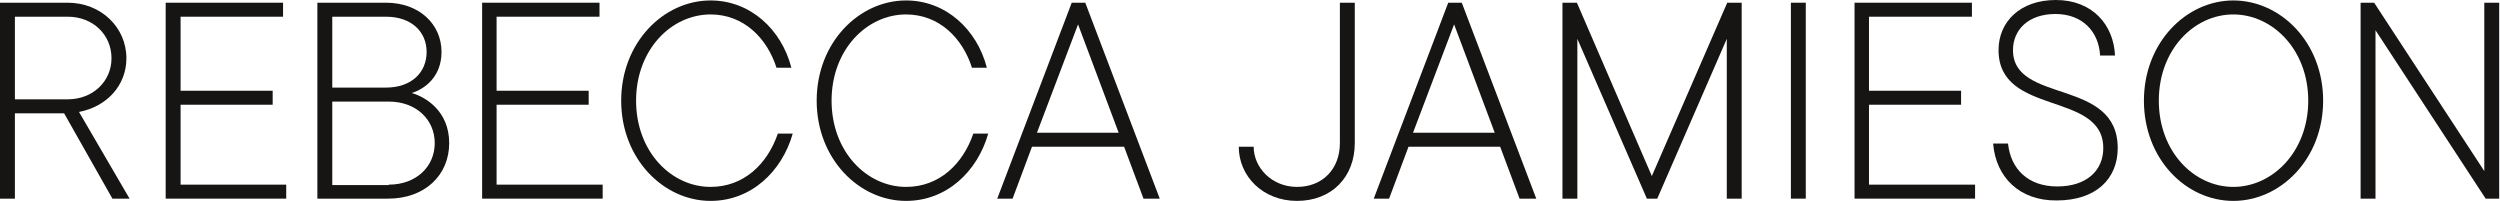 <svg width="224" height="18" viewBox="0 0 224 18" fill="none" xmlns="http://www.w3.org/2000/svg">
<path d="M10.072 17.798L5.744 10.153H1.335V17.798H0V0.243H6.067C9.061 0.243 11.326 2.467 11.326 5.218C11.326 7.645 9.587 9.546 7.079 10.031L11.609 17.798H10.072ZM1.335 1.497V8.899H6.067C8.333 8.899 9.991 7.281 9.991 5.218C9.991 3.115 8.333 1.497 6.067 1.497H1.335Z" fill="#171414"/>
<path d="M16.18 16.544H25.645V17.798H14.845V0.243H25.362V1.497H16.18V8.13H24.431V9.384H16.18V16.544Z" fill="#171414"/>
<path d="M40.248 12.822C40.248 15.694 38.063 17.798 34.787 17.798H28.436V0.243H34.585C37.578 0.243 39.56 2.184 39.56 4.652C39.56 6.876 38.063 7.969 36.891 8.333C38.144 8.697 40.248 9.951 40.248 12.822ZM29.771 1.497V7.847H34.585C36.85 7.847 38.225 6.512 38.225 4.652C38.225 2.831 36.85 1.497 34.585 1.497H29.771ZM34.828 16.544C37.295 16.544 38.953 14.926 38.953 12.822C38.953 10.719 37.295 9.101 34.828 9.101H29.771V16.584H34.828V16.544Z" fill="#171414"/>
<path d="M44.534 16.544H53.999V17.798H43.199V0.243H53.716V1.497H44.494V8.13H52.745V9.384H44.494V16.544H44.534Z" fill="#171414"/>
<path d="M55.658 9.02C55.658 3.802 59.461 0.041 63.667 0.041C67.227 0.041 70.018 2.629 70.908 6.067H69.573C68.723 3.398 66.62 1.294 63.667 1.294C60.148 1.294 56.993 4.45 56.993 9.02C56.993 13.591 60.148 16.746 63.667 16.746C66.66 16.746 68.764 14.683 69.694 11.973H71.029C70.058 15.371 67.308 18 63.667 18C59.461 18 55.658 14.238 55.658 9.02Z" fill="#171414"/>
<path d="M73.174 9.02C73.174 3.802 76.976 0.041 81.183 0.041C84.742 0.041 87.533 2.629 88.423 6.067H87.088C86.239 3.398 84.136 1.294 81.183 1.294C77.664 1.294 74.509 4.45 74.509 9.02C74.509 13.591 77.664 16.746 81.183 16.746C84.176 16.746 86.279 14.683 87.21 11.973H88.545C87.574 15.371 84.823 18 81.183 18C76.976 18 73.174 14.238 73.174 9.02Z" fill="#171414"/>
<path d="M102.458 17.798L100.719 13.146H92.467L90.728 17.798H89.353L96.027 0.243H97.24L103.914 17.798H102.458ZM96.593 2.184L92.912 11.892H100.233L96.593 2.184Z" fill="#171414"/>
<path d="M110.993 13.146H112.328C112.328 15.007 113.946 16.746 116.211 16.746C118.517 16.746 120.054 15.128 120.054 12.822V0.243H121.389V12.822C121.389 15.856 119.326 18 116.211 18C113.137 18 110.993 15.775 110.993 13.146Z" fill="#171414"/>
<path d="M136.153 17.798L134.414 13.146H126.202L124.463 17.798H123.088L129.762 0.243H130.976L137.65 17.798H136.153ZM130.288 2.184L126.607 11.892H133.928L130.288 2.184Z" fill="#171414"/>
<path d="M154.76 0.243H156.055V17.798H154.72V3.479L148.49 17.798H147.56L141.331 3.479V17.798H139.996V0.243H141.29L148.005 15.775L154.76 0.243Z" fill="#171414"/>
<path d="M160.463 17.798V0.243H161.798V17.798H160.463Z" fill="#171414"/>
<path d="M167.502 16.544H176.967V17.798H166.167V0.243H176.684V1.497H167.461V8.13H175.713V9.384H167.461V16.544H167.502Z" fill="#171414"/>
<path d="M178.584 12.863H179.919C180.162 15.168 181.739 16.706 184.328 16.706C186.997 16.706 188.454 15.249 188.454 13.267C188.454 8.13 179.069 10.436 179.069 4.49C179.069 1.942 181.011 0 184.206 0C187.483 0 189.384 2.225 189.505 4.975H188.17C188.049 2.831 186.593 1.254 184.166 1.254C181.739 1.254 180.364 2.67 180.364 4.49C180.364 9.344 189.748 6.957 189.748 13.267C189.748 16.018 187.806 17.96 184.287 17.96C180.93 18 178.827 15.856 178.584 12.863Z" fill="#171414"/>
<path d="M192.095 9.02C192.095 3.802 195.897 0.041 200.104 0.041C204.351 0.041 208.153 3.802 208.153 9.02C208.153 14.238 204.351 18 200.104 18C195.857 18 192.095 14.238 192.095 9.02ZM206.818 9.02C206.818 4.45 203.623 1.294 200.104 1.294C196.585 1.294 193.43 4.45 193.43 9.02C193.43 13.591 196.585 16.746 200.104 16.746C203.623 16.746 206.818 13.591 206.818 9.02Z" fill="#171414"/>
<path d="M222.593 0.243H223.928V17.798H222.714L212.845 2.71V17.798H211.51V0.243H212.723L222.593 15.33V0.243Z" fill="#171414"/>
</svg>
